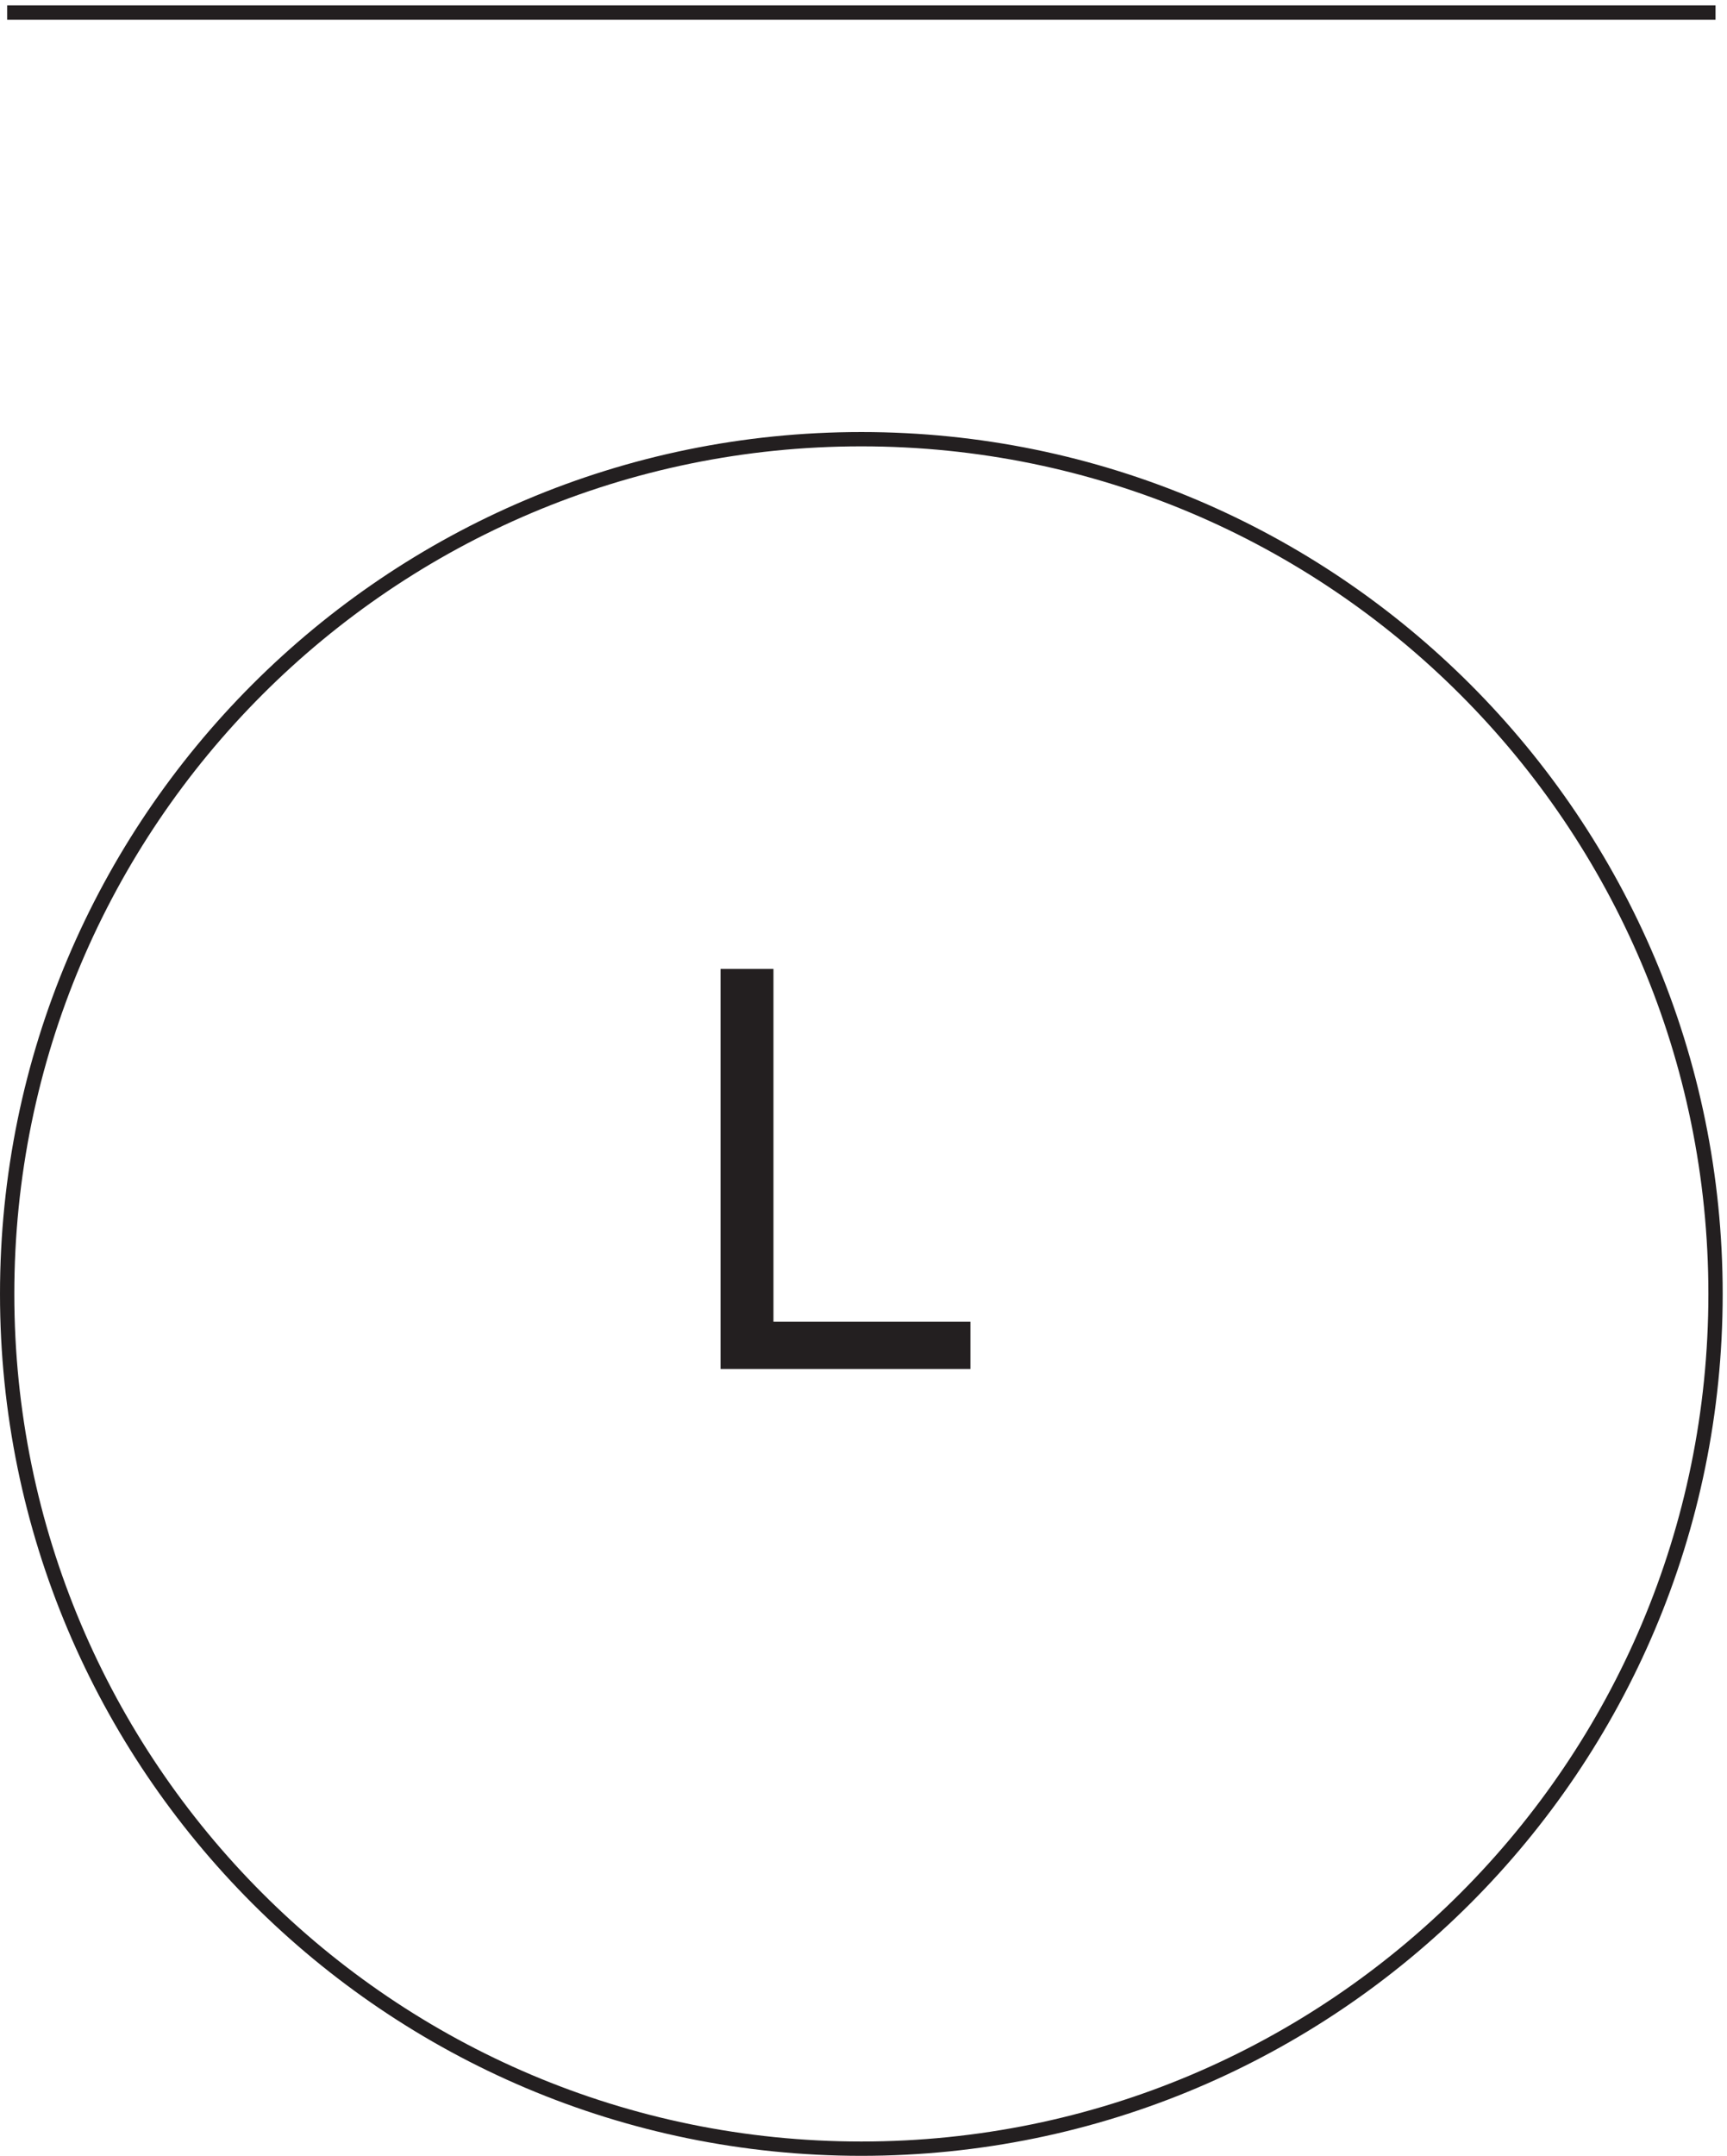 <svg xmlns="http://www.w3.org/2000/svg" xml:space="preserve" width="120.4" height="150.199"><path d="M898.832 451.414c0-247.297-200.453-447.75-447.75-447.75-247.285 0-447.75 200.453-447.75 447.75 0 247.285 200.465 447.75 447.75 447.75 247.297 0 447.75-200.465 447.75-447.75z" style="fill:none;stroke:#231f20;stroke-width:7.5;stroke-linecap:butt;stroke-linejoin:miter;stroke-miterlimit:10;stroke-dasharray:none;stroke-opacity:1" transform="matrix(.133 0 0 -.133 .056 150.188)"/><path d="M377.281 412.098v209.593h27.735V436.832h103.222v-24.734H377.281" style="fill:#231f20;fill-opacity:1;fill-rule:nonzero;stroke:none" transform="matrix(.133 0 0 -.133 .056 150.188)"/><path d="M3.332 1122.66h895.5" style="fill:none;stroke:#231f20;stroke-width:7.5;stroke-linecap:butt;stroke-linejoin:miter;stroke-miterlimit:10;stroke-dasharray:none;stroke-opacity:1" transform="matrix(.133 0 0 -.133 .056 150.188)"/></svg>
